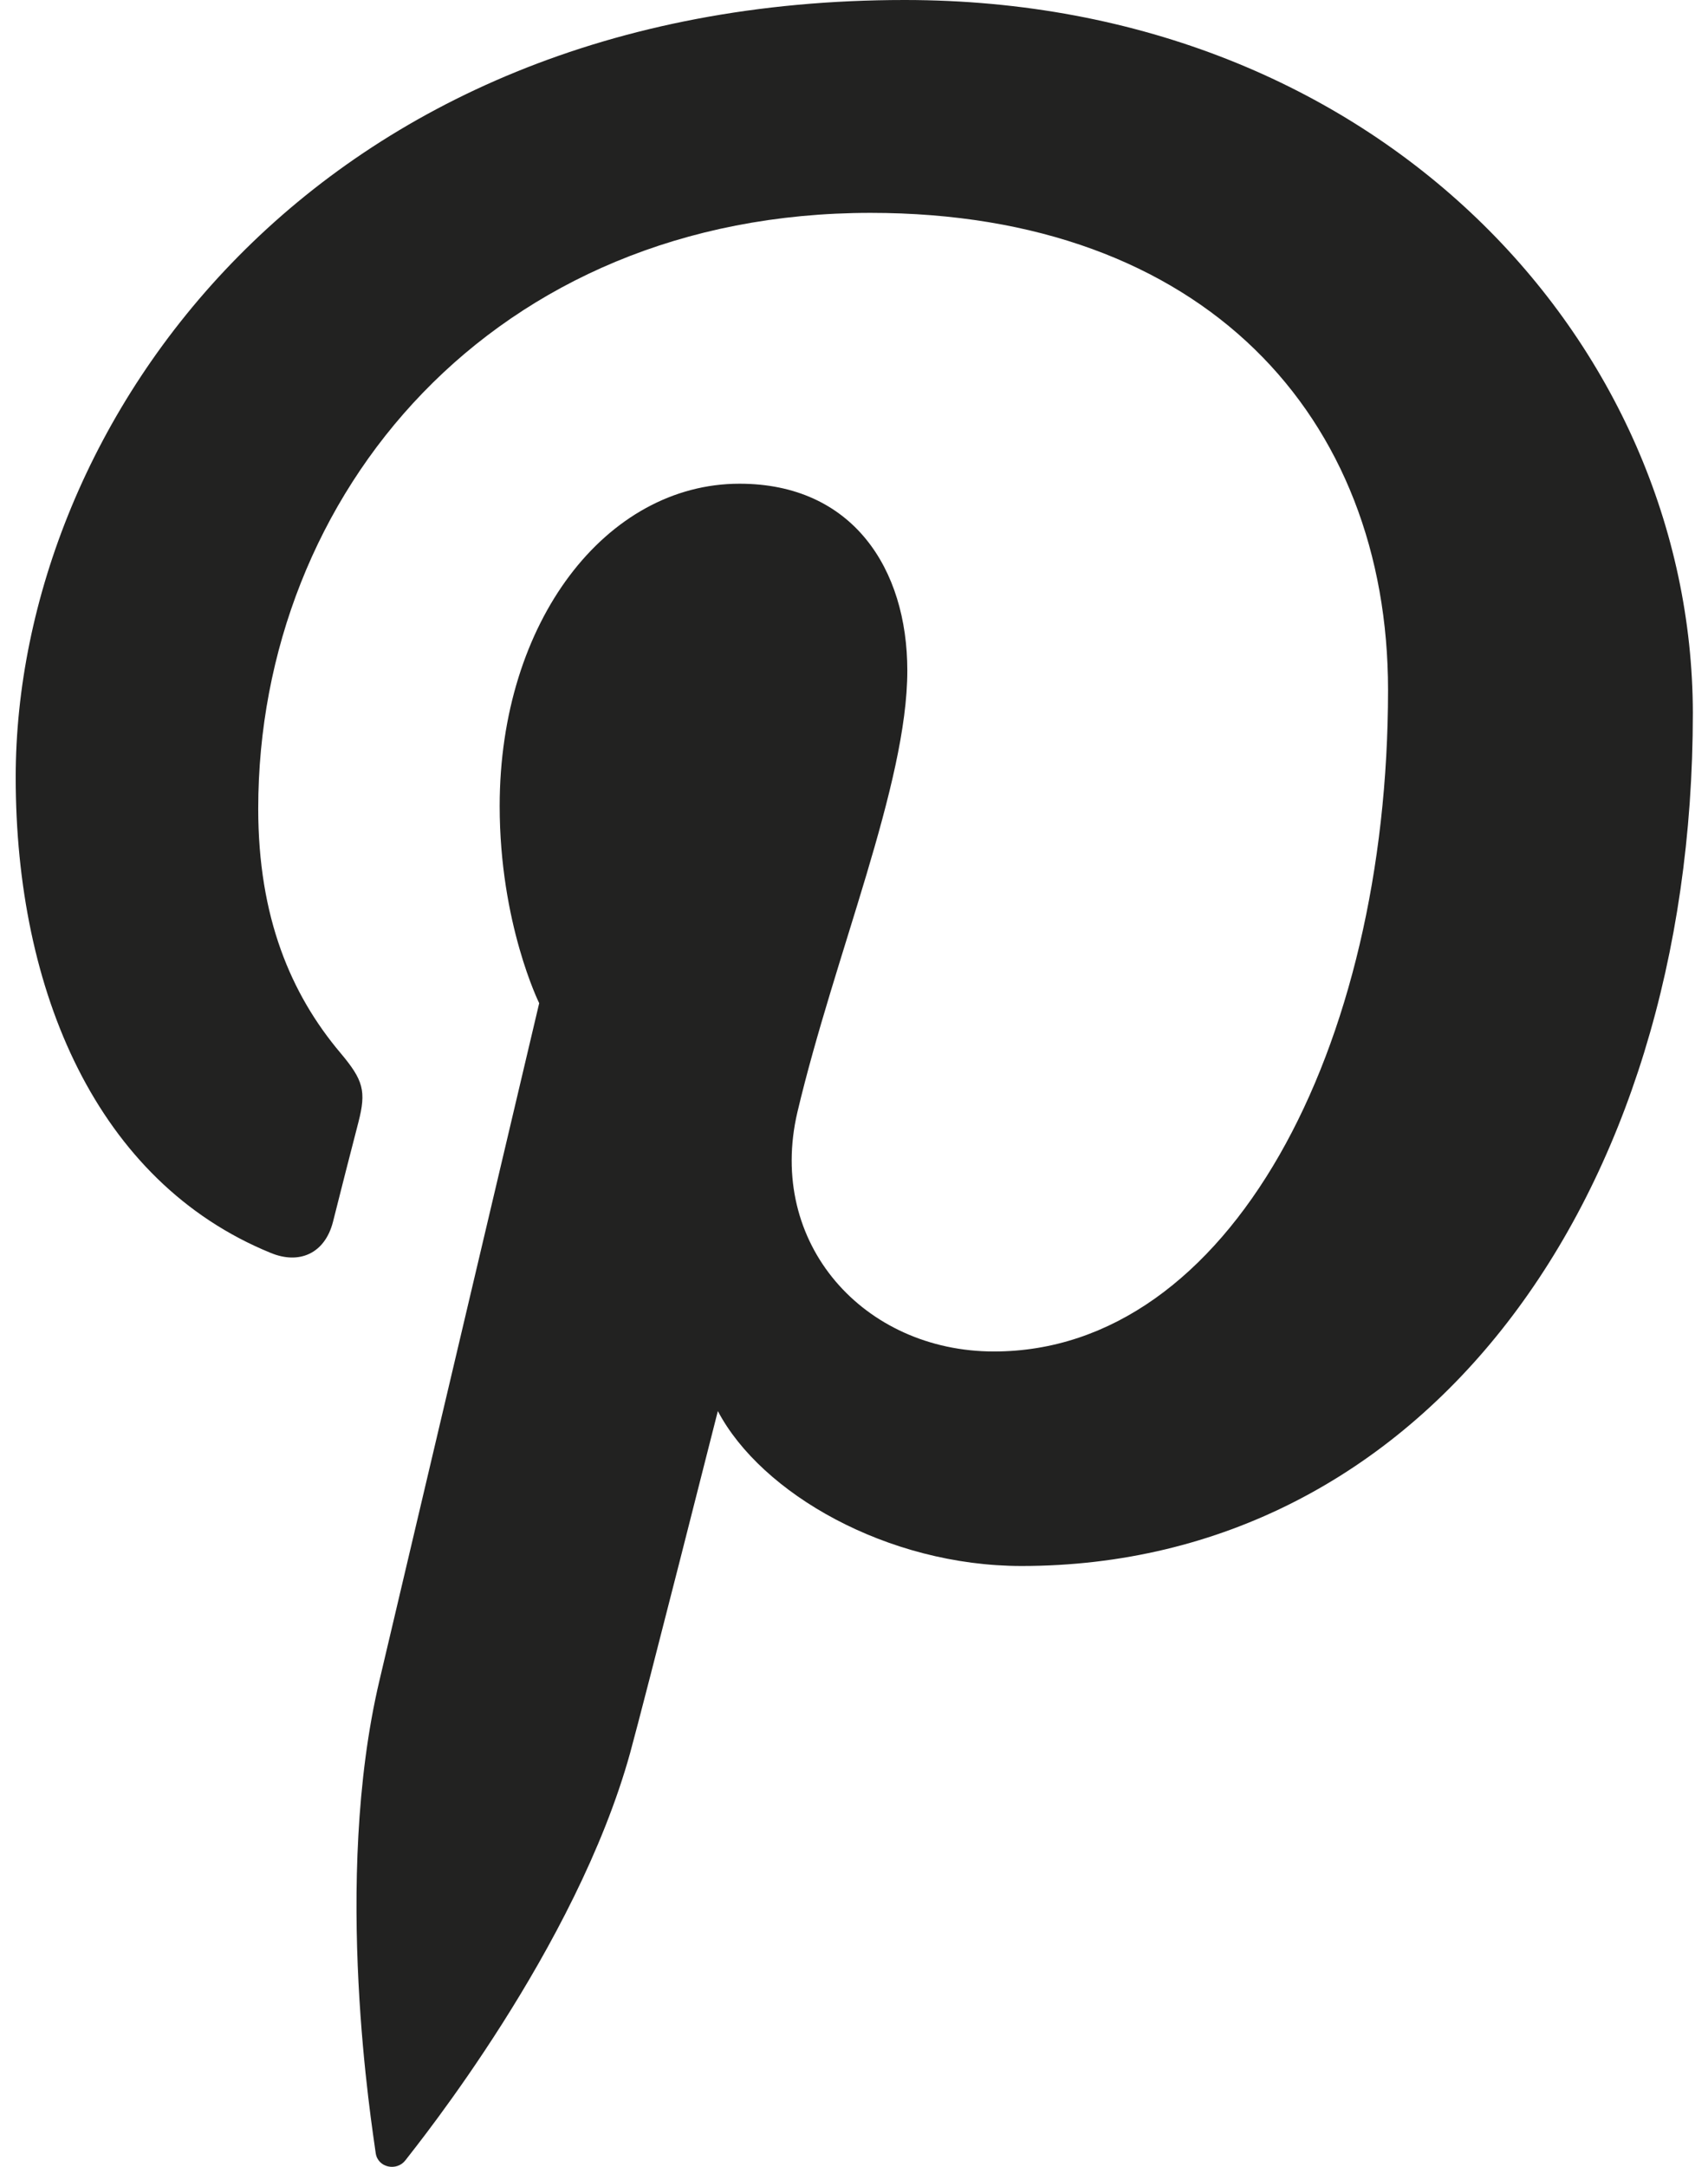 <?xml version="1.0" encoding="utf-8"?>
<!-- Generator: Adobe Illustrator 25.0.1, SVG Export Plug-In . SVG Version: 6.00 Build 0)  -->
<svg version="1.1" id="Layer_1" xmlns="http://www.w3.org/2000/svg" xmlns:xlink="http://www.w3.org/1999/xlink" x="0px" y="0px"
	 viewBox="0 0 31.55 40" style="enable-background:new 0 0 31.55 40;" xml:space="preserve">
<style type="text/css">
	.st0{fill:#222221;}
</style>
<g id="XMLID_2319_">
	<path id="XMLID_2320_" class="st0" d="M5,23.13c0.53,0.22,1,0.01,1.15-0.57c0.1-0.4,0.36-1.42,0.47-1.84
		c0.15-0.58,0.09-0.78-0.33-1.28c-0.92-1.09-1.52-2.51-1.52-4.51c0-5.81,4.34-11,11.31-11c6.17,0,9.56,3.77,9.56,8.81
		c0,6.62-2.93,12.21-7.28,12.21c-2.4,0-4.2-1.99-3.63-4.42c0.69-2.91,2.03-6.05,2.03-8.15c0-1.88-1.01-3.45-3.1-3.45
		c-2.46,0-4.43,2.54-4.43,5.95c0,2.17,0.73,3.64,0.73,3.64S7.45,29.15,7.01,31.02c-0.88,3.72-0.13,8.27-0.07,8.73
		c0.04,0.27,0.39,0.34,0.55,0.13c0.23-0.3,3.15-3.91,4.15-7.52c0.28-1.02,1.62-6.31,1.62-6.31c0.8,1.52,3.13,2.86,5.61,2.86
		c7.39,0,12.4-6.73,12.4-15.75C31.26,6.35,25.48,0,16.71,0C5.79,0,0.29,7.83,0.29,14.35C0.29,18.3,1.79,21.82,5,23.13z"/>
</g>
</svg>
